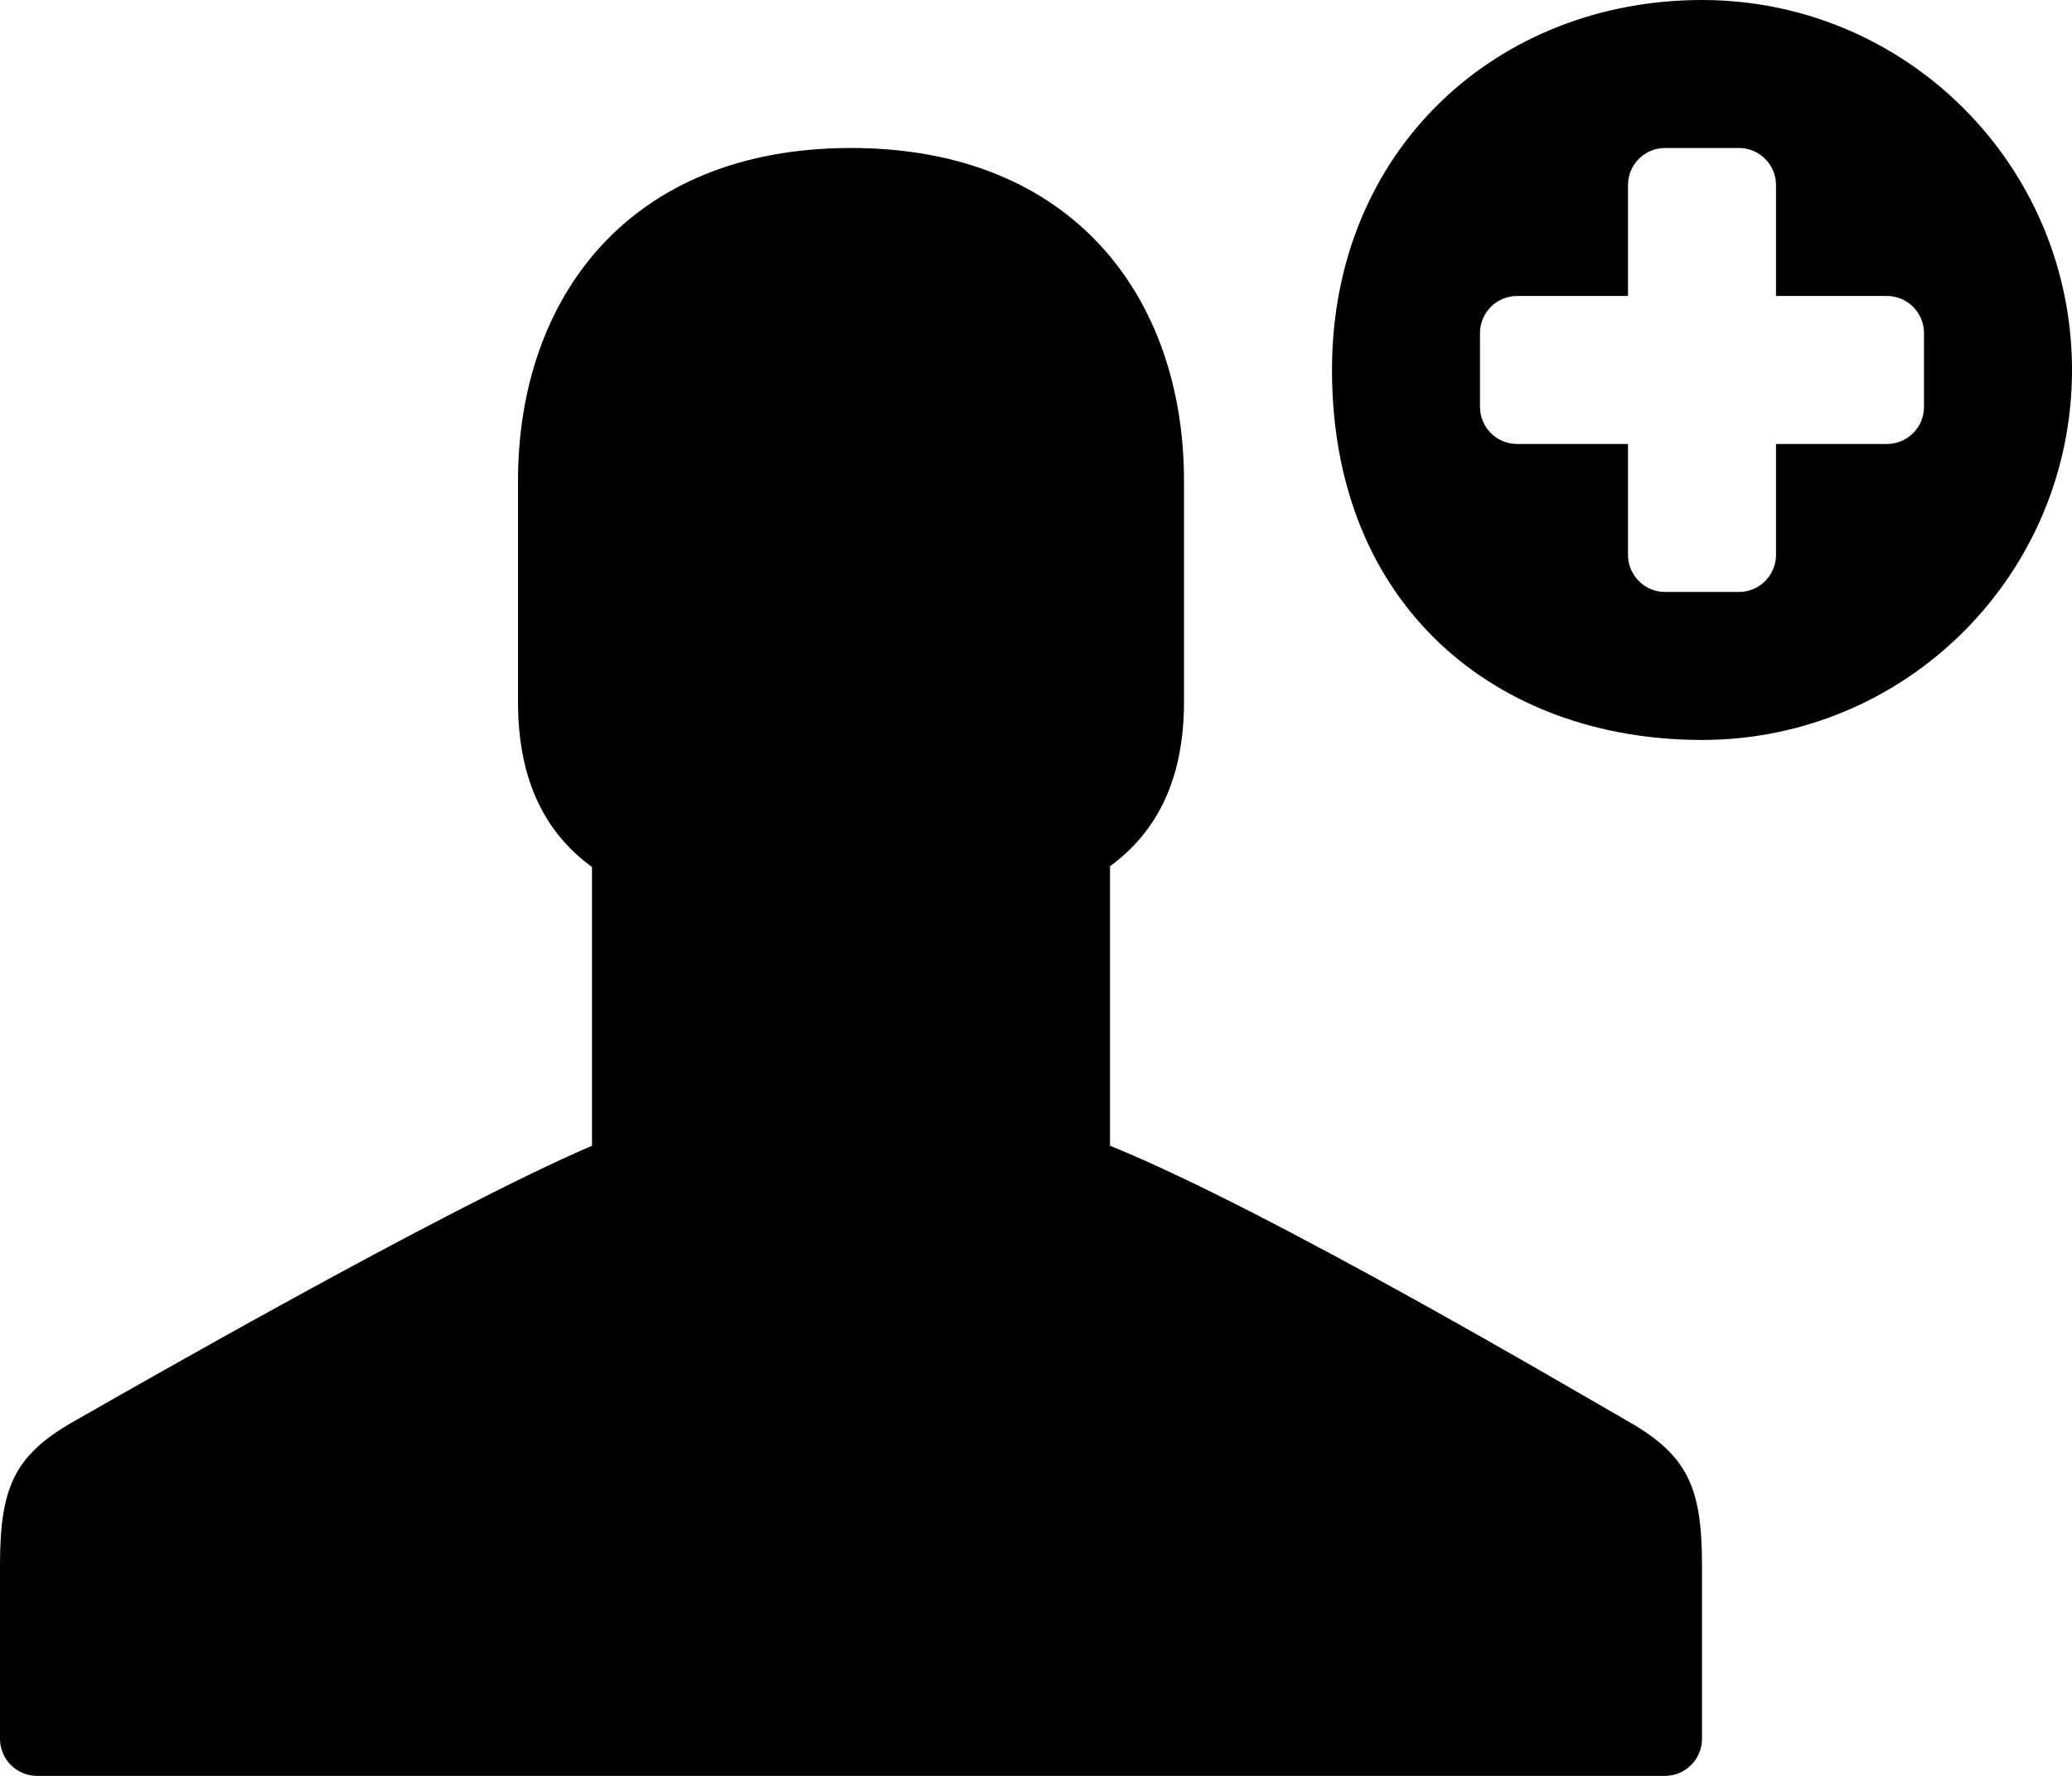 <?xml version="1.0" encoding="UTF-8" standalone="no"?>
<!-- Generator: Adobe Illustrator 19.1.0, SVG Export Plug-In . SVG Version: 6.00 Build 0)  -->

<svg
   xmlns:dc="http://purl.org/dc/elements/1.1/"
   xmlns:cc="http://creativecommons.org/ns#"
   xmlns:rdf="http://www.w3.org/1999/02/22-rdf-syntax-ns#"
   xmlns:svg="http://www.w3.org/2000/svg"
   xmlns="http://www.w3.org/2000/svg"
   xmlns:sodipodi="http://sodipodi.sourceforge.net/DTD/sodipodi-0.dtd"
   xmlns:inkscape="http://www.inkscape.org/namespaces/inkscape"
   version="1.1"
   id="Layer_1"
   x="0px"
   y="0px"
   viewBox="0 0 28 24"
   xml:space="preserve"
   sodipodi:docname="participant app icon-nopadding.svg"
   width="28"
   height="24"
   inkscape:version="0.92.1 r15371"><defs
     id="defs8" /><sodipodi:namedview
     pagecolor="#ffffff"
     bordercolor="#666666"
     borderopacity="1"
     objecttolerance="10"
     gridtolerance="10"
     guidetolerance="10"
     inkscape:pageopacity="0"
     inkscape:pageshadow="2"
     inkscape:window-width="1519"
     inkscape:window-height="887"
     id="namedview6"
     showgrid="false"
     fit-margin-top="0"
     fit-margin-left="0"
     fit-margin-right="0"
     fit-margin-bottom="0"
     inkscape:zoom="4.9166667"
     inkscape:cx="11"
     inkscape:cy="11"
     inkscape:window-x="0"
     inkscape:window-y="0"
     inkscape:window-maximized="0"
     inkscape:current-layer="Layer_1" /><g
     id="user-add_2_"
     transform="translate(-13,-11)"><path
       d="m 36,32.148 c 0,0.43 0,2.352 0,2.352 0,0.275 -0.225,0.5 -0.5,0.5 h -22 C 13.225,35 13,34.775 13,34.5 c 0,0 0,-1.922 0,-2.352 0,-1.053 0.199,-1.485 1,-1.94 0.644,-0.366 4.968,-2.851 7,-3.724 v -3.767 c -0.624,-0.454 -1,-1.158 -1,-2.233 0,-2.5 0,-2.984 0,-2.984 0,-2.475 1.5,-4.5 4.5,-4.5 3,0 4.5,2.025 4.5,4.5 v 2.984 c 0,1.064 -0.376,1.767 -1,2.223 v 3.777 c 2.157,0.873 6.356,3.357 7,3.724 0.801,0.455 1,0.888 1,1.94 z M 41,16 c 0,2.762 -2.238,5 -5,5 -2.761,0 -5,-1.794 -5,-5 0,-2.984 2.239,-5 5,-5 2.762,0 5,2.238 5,5 z M 39,15.5 C 39,15.225 38.775,15 38.5,15 H 37 V 13.5 C 37,13.225 36.775,13 36.5,13 h -1 C 35.225,13 35,13.225 35,13.5 V 15 H 33.5 C 33.225,15 33,15.225 33,15.5 v 1 c 0,0.275 0.225,0.5 0.5,0.5 H 35 v 1.5 c 0,0.275 0.225,0.5 0.5,0.5 h 1 C 36.775,19 37,18.775 37,18.5 V 17 h 1.5 c 0.275,0 0.5,-0.225 0.5,-0.5 z"
       id="path2"
       inkscape:connector-curvature="0" /></g></svg>